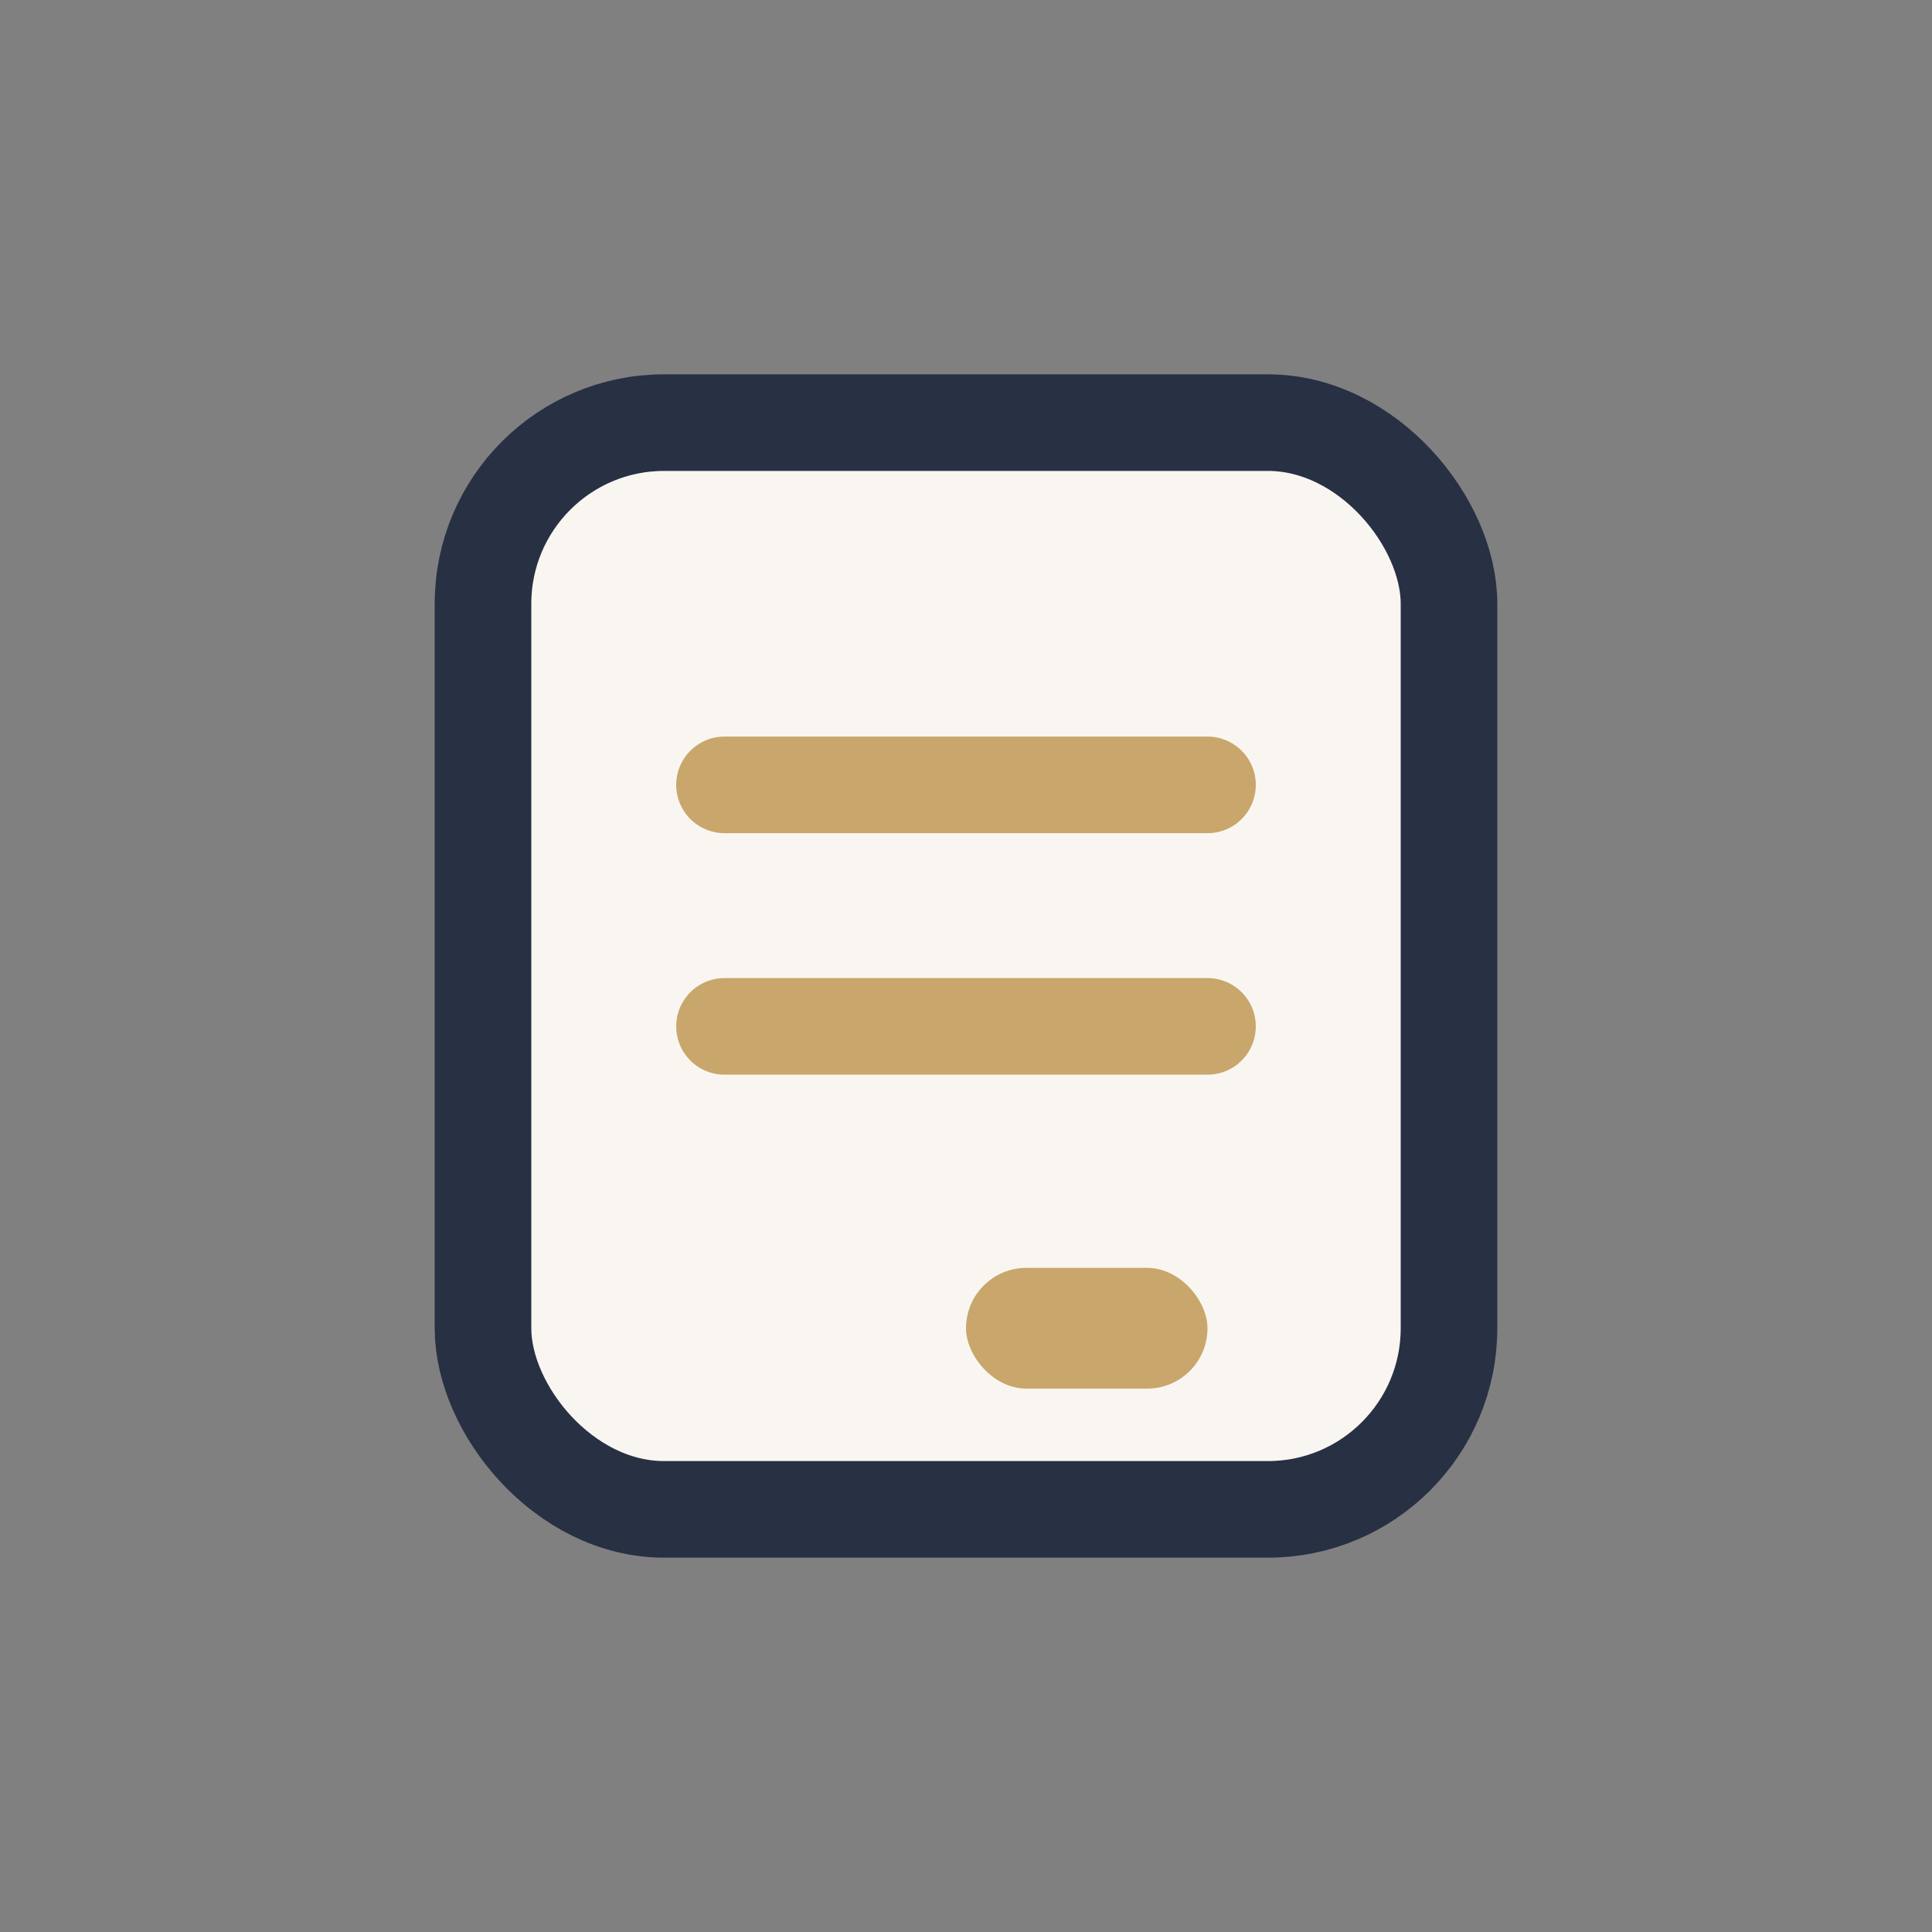 <?xml version="1.0" encoding="UTF-8"?>
<svg xmlns="http://www.w3.org/2000/svg" width="32" height="32" viewBox="0 0 32 32"><rect x="0" y="0" width="32" height="32" fill="#808080" stroke="none"/><rect x="8" y="7" width="16" height="18" rx="3" fill="#F9F6F2" stroke="#283044" stroke-width="1.6"/><path d="M12 13h8M12 17h8" stroke="#C9A66B" stroke-width="1.6" stroke-linecap="round"/><rect x="16" y="21" width="4" height="2" rx="1" fill="#C9A66B"/></svg>